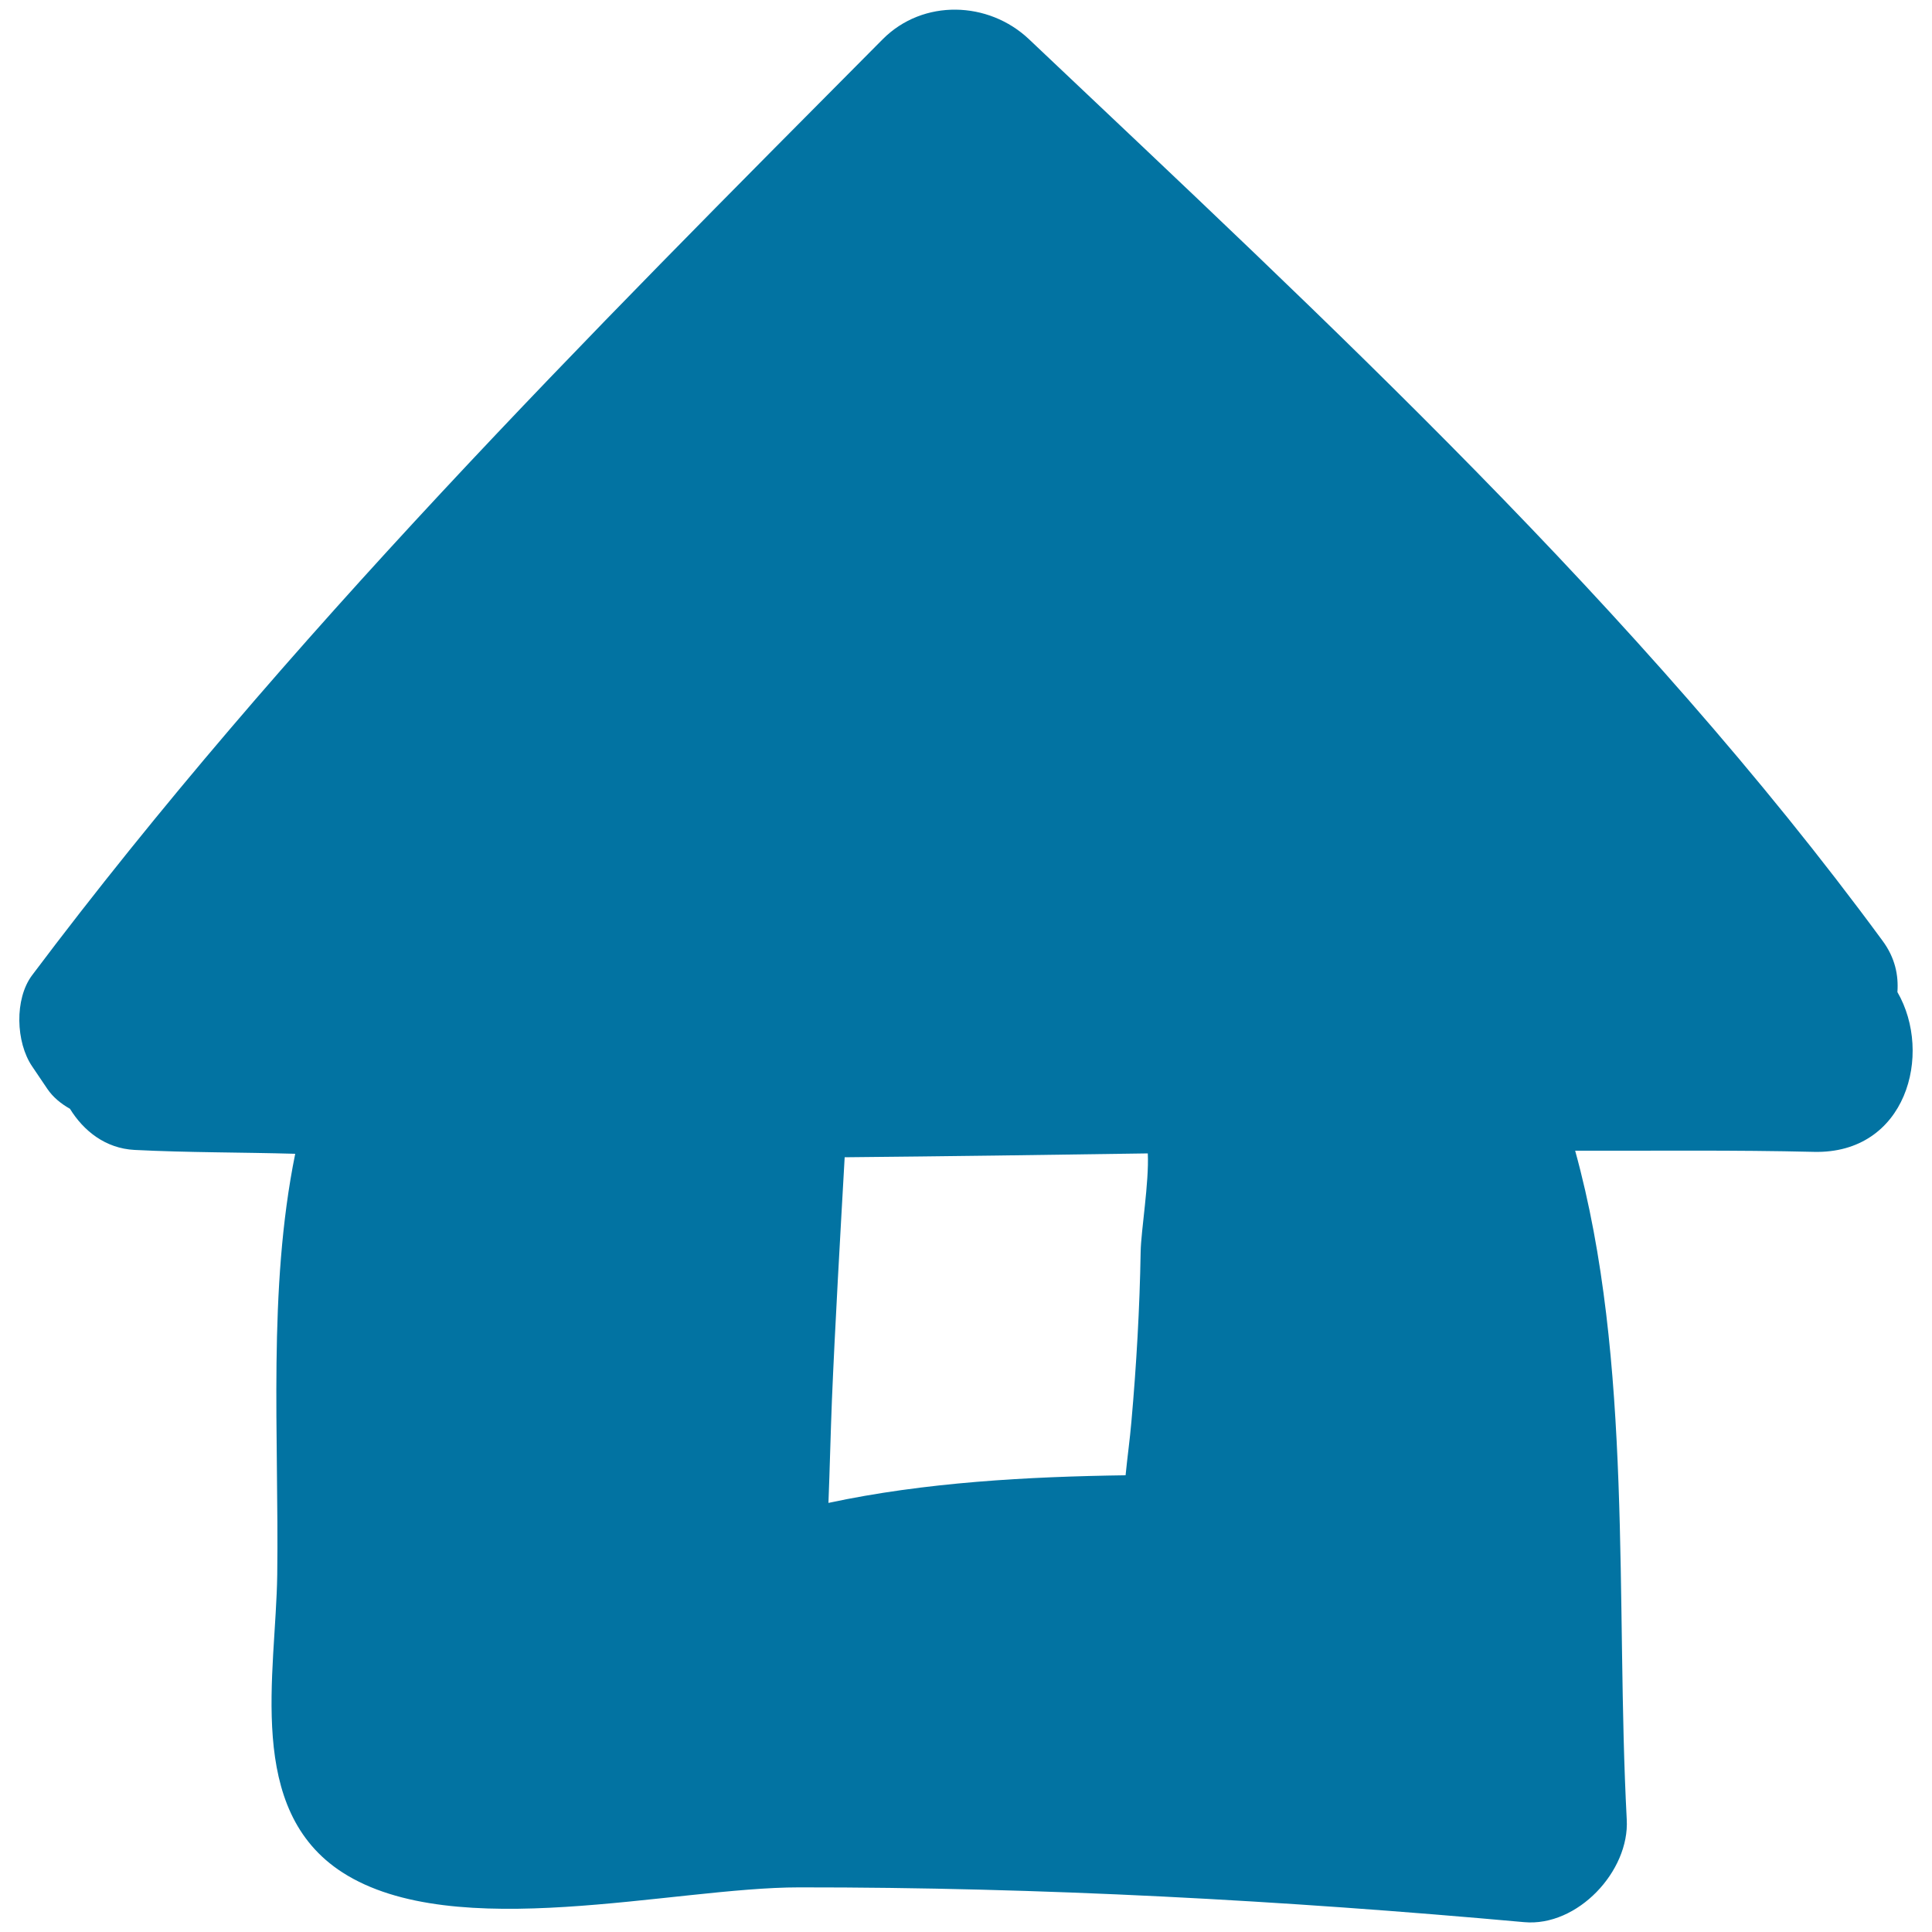 <svg xmlns="http://www.w3.org/2000/svg" viewBox="0 0 1000 1000" style="fill:#0273a2">
<title>House SVG icon</title>
<path d="M982.1,513.5c0.6-8.6-1.1-17.7-7.8-26.7C848.2,315.2,686.9,166.4,532.6,20.3c-20.9-19.8-54.8-21-75.7,0C303.5,174.7,147.6,330.5,16.6,504.8c-9.2,12.3-8.4,34.7,0,47.1c2.6,3.9,5.3,7.8,7.9,11.7c3,4.4,7.1,7.7,11.7,10.3c7.1,11.5,18.4,20.5,33.4,21.3c27.7,1.4,55.5,1.2,83.2,2c-14.3,70.5-8.4,145.7-9.3,217.8c-0.7,51.4-16.7,121.7,33.8,154.2c57.9,37.2,171.1,7.7,236.3,7.7c125.4-0.1,250.4,6.7,375.3,18c27.6,2.5,54.6-26.4,53.1-53.1c-5.9-111.8,3.4-237.2-26.7-346.2c41.2,0.1,82.4-0.4,123.5,0.6C986.7,597.4,1000.6,545.5,982.1,513.5z M590.4,647.9c-0.5,29.4-2.2,58.8-4.8,88.1c-0.8,9.2-2.1,18.4-3,27.6c-50.5,0.7-103.9,3.6-153.8,14.3c0.7-17.8,1.1-35.6,1.8-53.2c1.5-36.3,4.4-86.9,6.6-125.7c52.3-0.5,104.6-1.2,156.9-2C594.8,612.1,590.6,636.8,590.4,647.9z"/>
</svg>